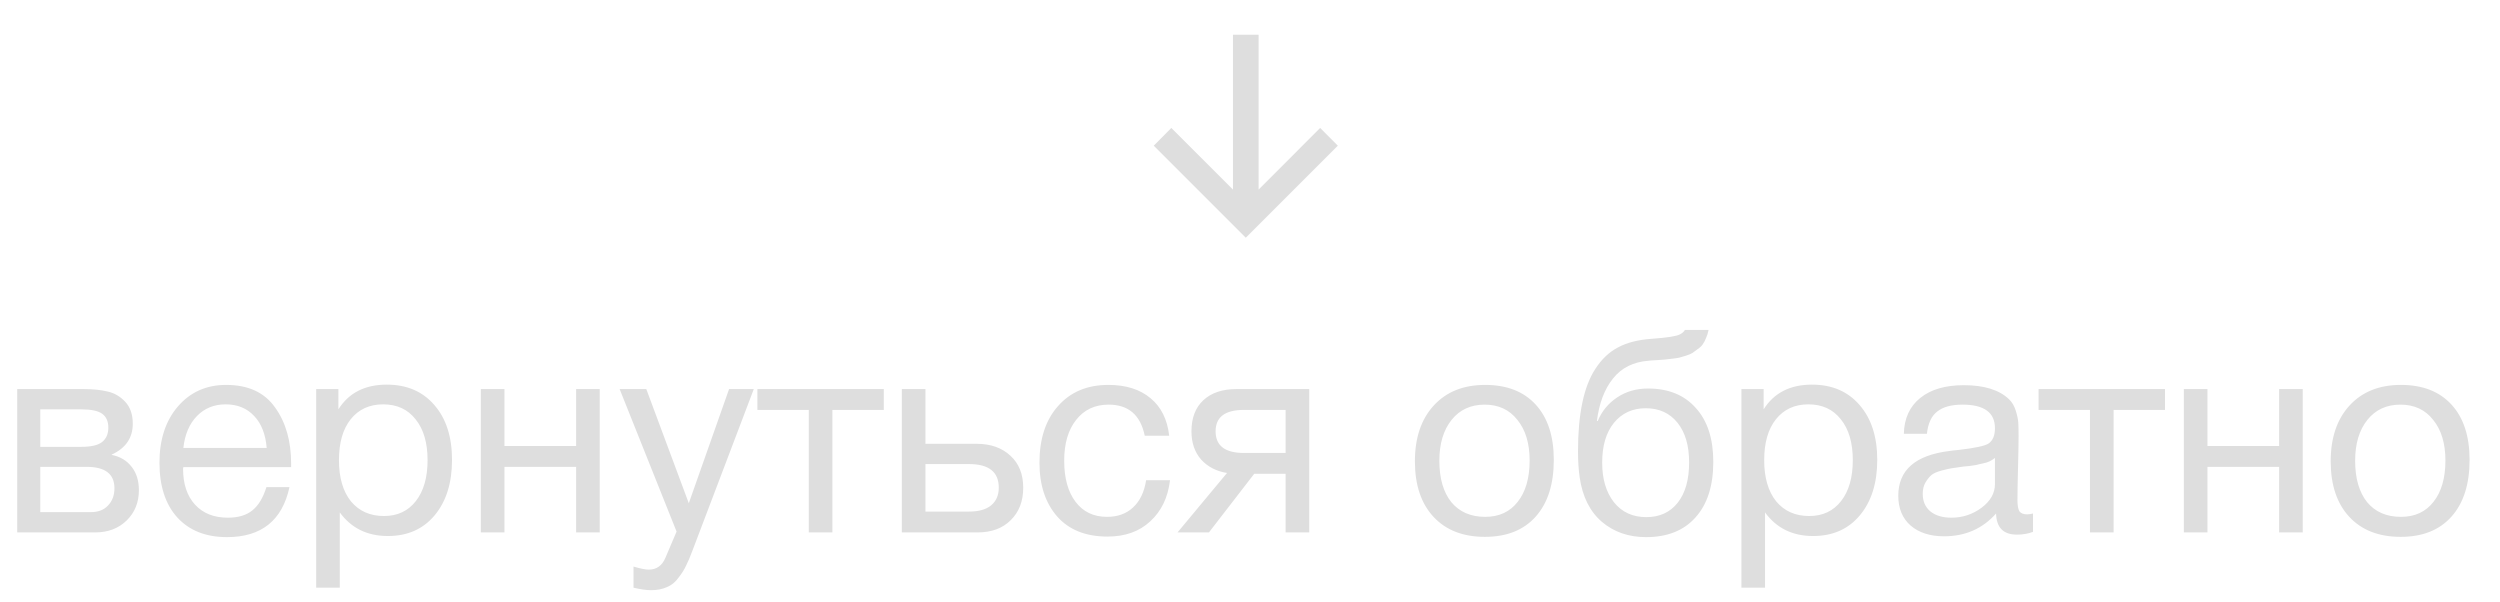 <?xml version="1.0" encoding="UTF-8"?> <svg xmlns="http://www.w3.org/2000/svg" width="108" height="26" viewBox="0 0 108 26" fill="none"> <path d="M0.744 23V16.808H3.612C4.02 16.808 4.368 16.844 4.656 16.916C4.944 16.98 5.196 17.128 5.412 17.36C5.628 17.592 5.736 17.908 5.736 18.308C5.736 18.916 5.432 19.36 4.824 19.64V19.652C5.192 19.724 5.48 19.896 5.688 20.168C5.896 20.432 6 20.768 6 21.176C6 21.704 5.824 22.14 5.472 22.484C5.12 22.828 4.668 23 4.116 23H0.744ZM3.504 19.304C3.928 19.304 4.228 19.236 4.404 19.1C4.588 18.956 4.68 18.748 4.68 18.476C4.68 18.204 4.592 18.004 4.416 17.876C4.24 17.748 3.936 17.684 3.504 17.684H1.74V19.304H3.504ZM1.74 20.168V22.124H3.924C4.244 22.124 4.492 22.028 4.668 21.836C4.852 21.644 4.944 21.396 4.944 21.092C4.944 20.476 4.544 20.168 3.744 20.168H1.74ZM12.505 21.044C12.193 22.484 11.293 23.204 9.805 23.204C8.893 23.204 8.177 22.92 7.657 22.352C7.145 21.784 6.889 20.996 6.889 19.988C6.889 18.988 7.153 18.18 7.681 17.564C8.217 16.94 8.913 16.628 9.769 16.628C10.721 16.628 11.425 16.952 11.881 17.6C12.345 18.24 12.577 19.052 12.577 20.036V20.18H7.921L7.909 20.252C7.909 20.908 8.081 21.424 8.425 21.8C8.769 22.176 9.241 22.364 9.841 22.364C10.289 22.364 10.641 22.26 10.897 22.052C11.161 21.844 11.365 21.508 11.509 21.044H12.505ZM11.521 19.352C11.473 18.76 11.293 18.3 10.981 17.972C10.669 17.636 10.257 17.468 9.745 17.468C9.249 17.468 8.837 17.636 8.509 17.972C8.181 18.308 7.985 18.768 7.921 19.352H11.521ZM14.619 16.808V17.684C15.067 16.972 15.763 16.616 16.707 16.616C17.571 16.616 18.255 16.908 18.759 17.492C19.271 18.076 19.527 18.868 19.527 19.868C19.527 20.868 19.275 21.668 18.771 22.268C18.275 22.86 17.603 23.156 16.755 23.156C15.867 23.156 15.175 22.816 14.679 22.136V25.388H13.659V16.808H14.619ZM16.551 17.468C15.959 17.468 15.491 17.684 15.147 18.116C14.811 18.54 14.643 19.128 14.643 19.88C14.643 20.632 14.815 21.224 15.159 21.656C15.511 22.08 15.987 22.292 16.587 22.292C17.171 22.292 17.631 22.076 17.967 21.644C18.303 21.212 18.471 20.624 18.471 19.88C18.471 19.128 18.299 18.54 17.955 18.116C17.619 17.684 17.151 17.468 16.551 17.468ZM21.792 23H20.772V16.808H21.792V19.268H24.888V16.808H25.908V23H24.888V20.168H21.792V23ZM32.564 16.808L29.912 23.792C29.808 24.072 29.716 24.288 29.636 24.44C29.564 24.6 29.456 24.772 29.312 24.956C29.176 25.148 29.008 25.284 28.808 25.364C28.616 25.452 28.388 25.496 28.124 25.496C27.924 25.496 27.672 25.46 27.368 25.388V24.476C27.664 24.564 27.884 24.608 28.028 24.608C28.364 24.608 28.604 24.436 28.748 24.092L29.228 22.964L26.768 16.808H27.92L29.756 21.74L31.496 16.808H32.564ZM38.18 17.708H35.96V23H34.94V17.708H32.72V16.808H38.18V17.708ZM43.651 19.688C44.019 20.024 44.203 20.484 44.203 21.068C44.203 21.652 44.023 22.12 43.663 22.472C43.311 22.824 42.835 23 42.235 23H38.959V16.808H39.979V19.172H42.187C42.795 19.172 43.283 19.344 43.651 19.688ZM41.863 20.048H39.979V22.1H41.863C42.279 22.1 42.595 22.012 42.811 21.836C43.035 21.652 43.147 21.396 43.147 21.068C43.147 20.388 42.719 20.048 41.863 20.048ZM50.545 20.744C50.457 21.488 50.173 22.08 49.693 22.52C49.221 22.96 48.605 23.18 47.845 23.18C46.909 23.18 46.185 22.892 45.673 22.316C45.161 21.732 44.905 20.956 44.905 19.988C44.905 18.956 45.173 18.14 45.709 17.54C46.245 16.932 46.969 16.628 47.881 16.628C48.641 16.628 49.249 16.82 49.705 17.204C50.161 17.58 50.429 18.12 50.509 18.824H49.453C49.269 17.928 48.749 17.48 47.893 17.48C47.301 17.48 46.833 17.7 46.489 18.14C46.145 18.572 45.973 19.16 45.973 19.904C45.973 20.656 46.137 21.248 46.465 21.68C46.793 22.112 47.245 22.328 47.821 22.328C48.285 22.328 48.661 22.192 48.949 21.92C49.245 21.648 49.433 21.256 49.513 20.744H50.545ZM56.559 23H55.538V20.468H54.182L52.227 23H50.87L53.007 20.432C52.55 20.36 52.178 20.168 51.891 19.856C51.611 19.536 51.471 19.128 51.471 18.632C51.471 18.056 51.642 17.608 51.986 17.288C52.331 16.968 52.806 16.808 53.414 16.808H56.559V23ZM55.538 17.708H53.739C52.922 17.708 52.514 18.016 52.514 18.632C52.514 19.256 52.922 19.568 53.739 19.568H55.538V17.708ZM61.94 17.516C62.484 16.924 63.224 16.628 64.16 16.628C65.096 16.628 65.824 16.912 66.344 17.48C66.864 18.048 67.124 18.844 67.124 19.868C67.124 20.916 66.864 21.732 66.344 22.316C65.824 22.9 65.092 23.192 64.148 23.192C63.204 23.192 62.464 22.904 61.928 22.328C61.392 21.752 61.124 20.952 61.124 19.928C61.124 18.912 61.396 18.108 61.94 17.516ZM65.552 18.14C65.208 17.7 64.736 17.48 64.136 17.48C63.536 17.48 63.06 17.7 62.708 18.14C62.356 18.58 62.18 19.168 62.18 19.904C62.18 20.664 62.352 21.26 62.696 21.692C63.048 22.116 63.536 22.328 64.16 22.328C64.76 22.328 65.228 22.112 65.564 21.68C65.908 21.248 66.08 20.652 66.08 19.892C66.08 19.156 65.904 18.572 65.552 18.14ZM68.914 15.944C69.186 15.52 69.514 15.208 69.898 15.008C70.282 14.8 70.77 14.676 71.362 14.636C72.026 14.588 72.43 14.524 72.574 14.444C72.67 14.396 72.742 14.332 72.79 14.252H73.81C73.786 14.38 73.75 14.496 73.702 14.6C73.662 14.704 73.614 14.796 73.558 14.876C73.51 14.948 73.438 15.016 73.342 15.08C73.254 15.144 73.178 15.2 73.114 15.248C73.05 15.288 72.954 15.328 72.826 15.368C72.706 15.4 72.61 15.428 72.538 15.452C72.466 15.468 72.354 15.484 72.202 15.5C72.058 15.516 71.954 15.528 71.89 15.536C71.826 15.544 71.71 15.552 71.542 15.56C71.374 15.568 71.266 15.576 71.218 15.584C70.562 15.632 70.05 15.888 69.682 16.352C69.314 16.808 69.082 17.42 68.986 18.188H69.022C69.198 17.764 69.478 17.424 69.862 17.168C70.246 16.912 70.69 16.784 71.194 16.784C72.074 16.784 72.762 17.064 73.258 17.624C73.762 18.176 74.014 18.952 74.014 19.952C74.014 20.984 73.758 21.784 73.246 22.352C72.742 22.92 72.03 23.204 71.11 23.204C70.358 23.204 69.722 22.984 69.202 22.544C68.682 22.096 68.362 21.456 68.242 20.624C68.194 20.288 68.17 19.912 68.17 19.496C68.17 17.888 68.418 16.704 68.914 15.944ZM69.214 19.988C69.214 20.692 69.382 21.26 69.718 21.692C70.062 22.124 70.53 22.34 71.122 22.34C71.698 22.34 72.15 22.132 72.478 21.716C72.806 21.3 72.97 20.72 72.97 19.976C72.97 19.248 72.802 18.676 72.466 18.26C72.13 17.844 71.674 17.636 71.098 17.636C70.522 17.636 70.062 17.848 69.718 18.272C69.382 18.688 69.214 19.26 69.214 19.988ZM76.189 16.808V17.684C76.637 16.972 77.333 16.616 78.277 16.616C79.141 16.616 79.825 16.908 80.329 17.492C80.841 18.076 81.097 18.868 81.097 19.868C81.097 20.868 80.845 21.668 80.341 22.268C79.845 22.86 79.173 23.156 78.325 23.156C77.437 23.156 76.745 22.816 76.249 22.136V25.388H75.229V16.808H76.189ZM78.121 17.468C77.529 17.468 77.061 17.684 76.717 18.116C76.381 18.54 76.213 19.128 76.213 19.88C76.213 20.632 76.385 21.224 76.729 21.656C77.081 22.08 77.557 22.292 78.157 22.292C78.741 22.292 79.201 22.076 79.537 21.644C79.873 21.212 80.041 20.624 80.041 19.88C80.041 19.128 79.869 18.54 79.525 18.116C79.189 17.684 78.721 17.468 78.121 17.468ZM87.826 22.184V22.976C87.618 23.056 87.386 23.096 87.13 23.096C86.546 23.096 86.246 22.792 86.23 22.184C85.646 22.84 84.898 23.168 83.986 23.168C83.378 23.168 82.894 23.012 82.534 22.7C82.182 22.388 82.006 21.96 82.006 21.416C82.006 20.312 82.738 19.668 84.202 19.484C84.298 19.468 84.438 19.452 84.622 19.436C85.318 19.356 85.746 19.264 85.906 19.16C86.09 19.032 86.182 18.812 86.182 18.5C86.182 17.82 85.714 17.48 84.778 17.48C84.298 17.48 83.934 17.58 83.686 17.78C83.438 17.972 83.29 18.292 83.242 18.74H82.246C82.262 18.076 82.498 17.56 82.954 17.192C83.41 16.824 84.038 16.64 84.838 16.64C85.71 16.64 86.358 16.84 86.782 17.24C86.918 17.368 87.018 17.536 87.082 17.744C87.146 17.952 87.182 18.124 87.19 18.26C87.198 18.388 87.202 18.584 87.202 18.848C87.202 19.152 87.194 19.612 87.178 20.228C87.162 20.844 87.154 21.304 87.154 21.608C87.154 21.832 87.182 21.992 87.238 22.088C87.302 22.176 87.414 22.22 87.574 22.22C87.638 22.22 87.722 22.208 87.826 22.184ZM86.182 19.784C86.11 19.84 86.034 19.888 85.954 19.928C85.874 19.968 85.77 20 85.642 20.024C85.522 20.048 85.438 20.068 85.39 20.084C85.35 20.092 85.246 20.108 85.078 20.132C84.91 20.148 84.822 20.156 84.814 20.156C84.566 20.188 84.402 20.212 84.322 20.228C84.25 20.236 84.106 20.268 83.89 20.324C83.682 20.38 83.534 20.444 83.446 20.516C83.358 20.588 83.27 20.696 83.182 20.84C83.102 20.976 83.062 21.14 83.062 21.332C83.062 21.652 83.17 21.904 83.386 22.088C83.61 22.272 83.914 22.364 84.298 22.364C84.786 22.364 85.222 22.22 85.606 21.932C85.99 21.644 86.182 21.304 86.182 20.912V19.784ZM93.528 17.708H91.308V23H90.287V17.708H88.067V16.808H93.528V17.708ZM95.362 23H94.342V16.808H95.362V19.268H98.458V16.808H99.478V23H98.458V20.168H95.362V23ZM101.502 17.516C102.046 16.924 102.786 16.628 103.722 16.628C104.658 16.628 105.386 16.912 105.906 17.48C106.426 18.048 106.686 18.844 106.686 19.868C106.686 20.916 106.426 21.732 105.906 22.316C105.386 22.9 104.654 23.192 103.71 23.192C102.766 23.192 102.026 22.904 101.49 22.328C100.954 21.752 100.686 20.952 100.686 19.928C100.686 18.912 100.958 18.108 101.502 17.516ZM105.114 18.14C104.77 17.7 104.298 17.48 103.698 17.48C103.098 17.48 102.622 17.7 102.27 18.14C101.918 18.58 101.742 19.168 101.742 19.904C101.742 20.664 101.914 21.26 102.258 21.692C102.61 22.116 103.098 22.328 103.722 22.328C104.322 22.328 104.79 22.112 105.126 21.68C105.47 21.248 105.642 20.652 105.642 19.892C105.642 19.156 105.466 18.572 105.114 18.14Z" fill="#DEDEDE"></path> <path d="M49.842 6.294L50.601 5.527L53.264 8.19V1.5H54.372V8.19L57.031 5.527L57.794 6.294L53.818 10.27L49.842 6.294Z" fill="#DEDEDE"></path> </svg> 